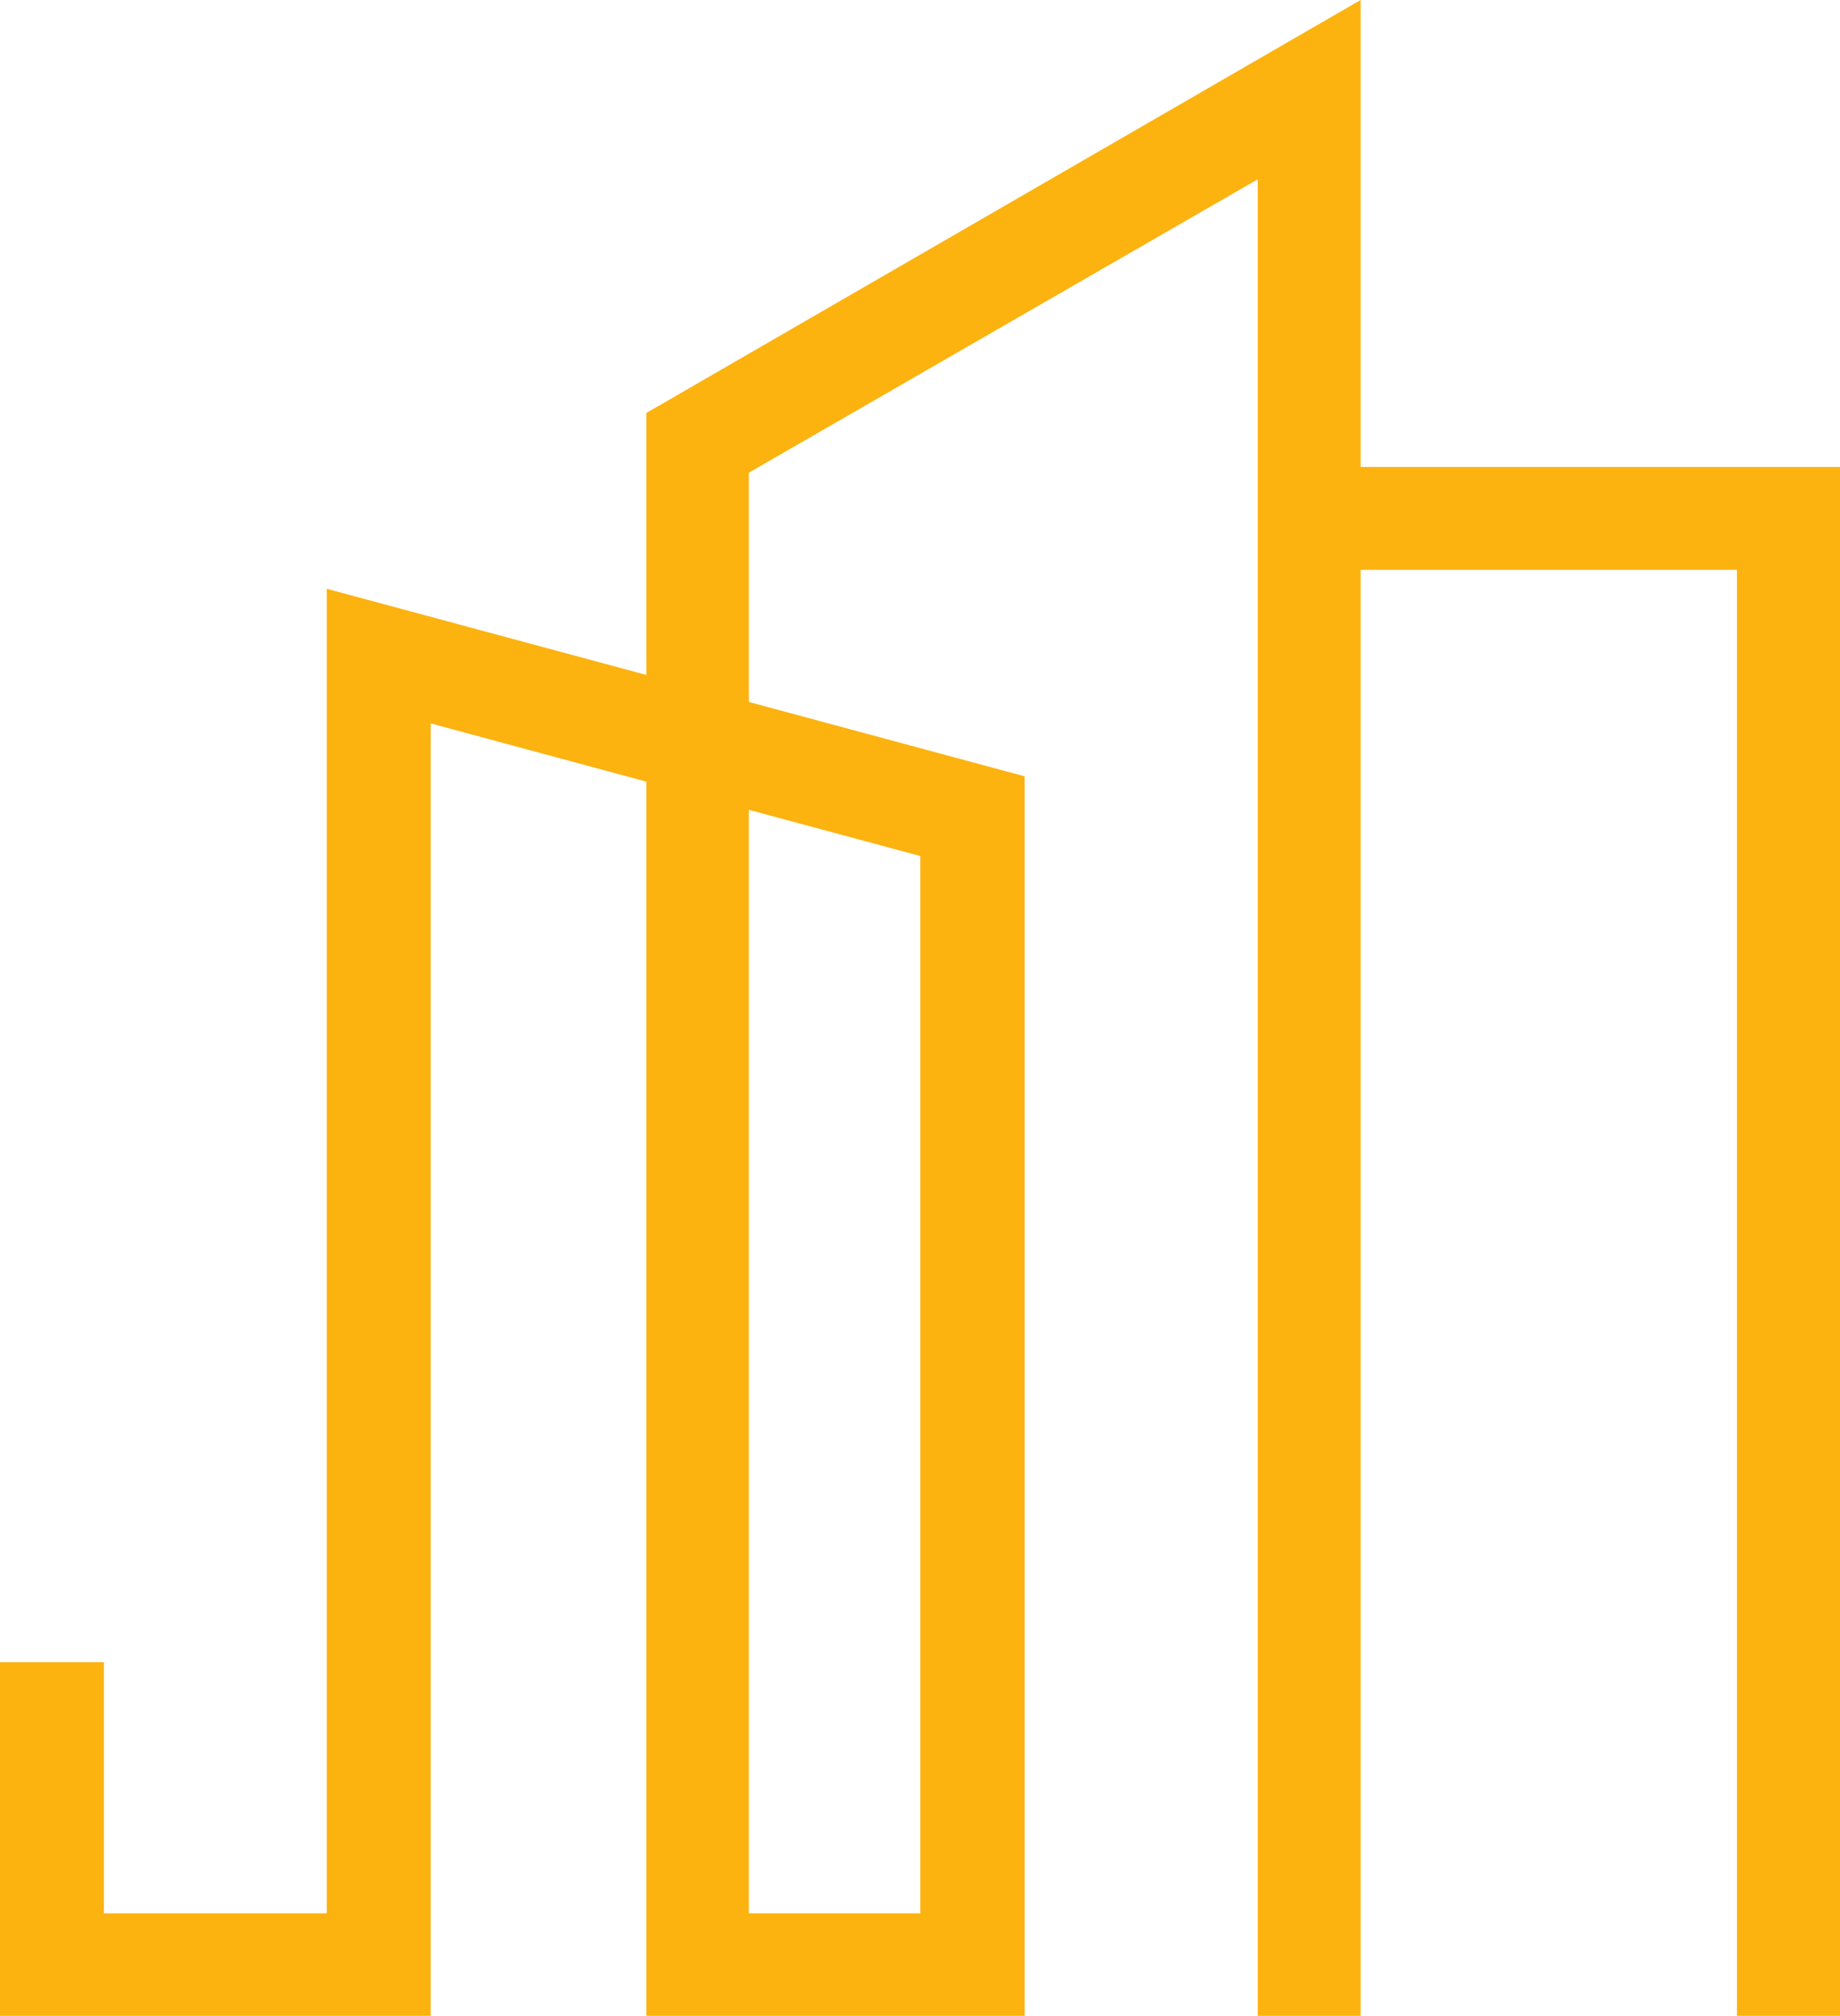 <?xml version="1.0" encoding="UTF-8" standalone="no"?><svg xmlns="http://www.w3.org/2000/svg" xmlns:xlink="http://www.w3.org/1999/xlink" fill="#000000" height="73.7" preserveAspectRatio="xMidYMid meet" version="1" viewBox="0.0 0.0 67.3 73.7" width="67.3" zoomAndPan="magnify"><g id="change1_1"><path d="M 49.766 0 L 23.641 15.098 L 23.641 24.676 L 11.953 21.527 L 11.953 69.953 L 3.801 69.953 L 3.801 60.77 L 0 60.77 L 0 73.699 L 15.754 73.699 L 15.754 26.449 L 23.641 28.578 L 23.641 73.699 L 37.477 73.699 L 37.477 28.383 L 27.391 25.664 L 27.391 17.281 L 46.004 6.555 L 46.004 73.699 L 49.766 73.699 L 49.766 20.832 L 63.531 20.832 L 63.531 73.699 L 67.336 73.699 L 67.336 17.07 L 49.766 17.07 Z M 27.391 29.609 L 33.66 31.297 L 33.66 69.953 L 27.391 69.953 Z M 27.391 29.609" fill="#fcb310"/></g></svg>